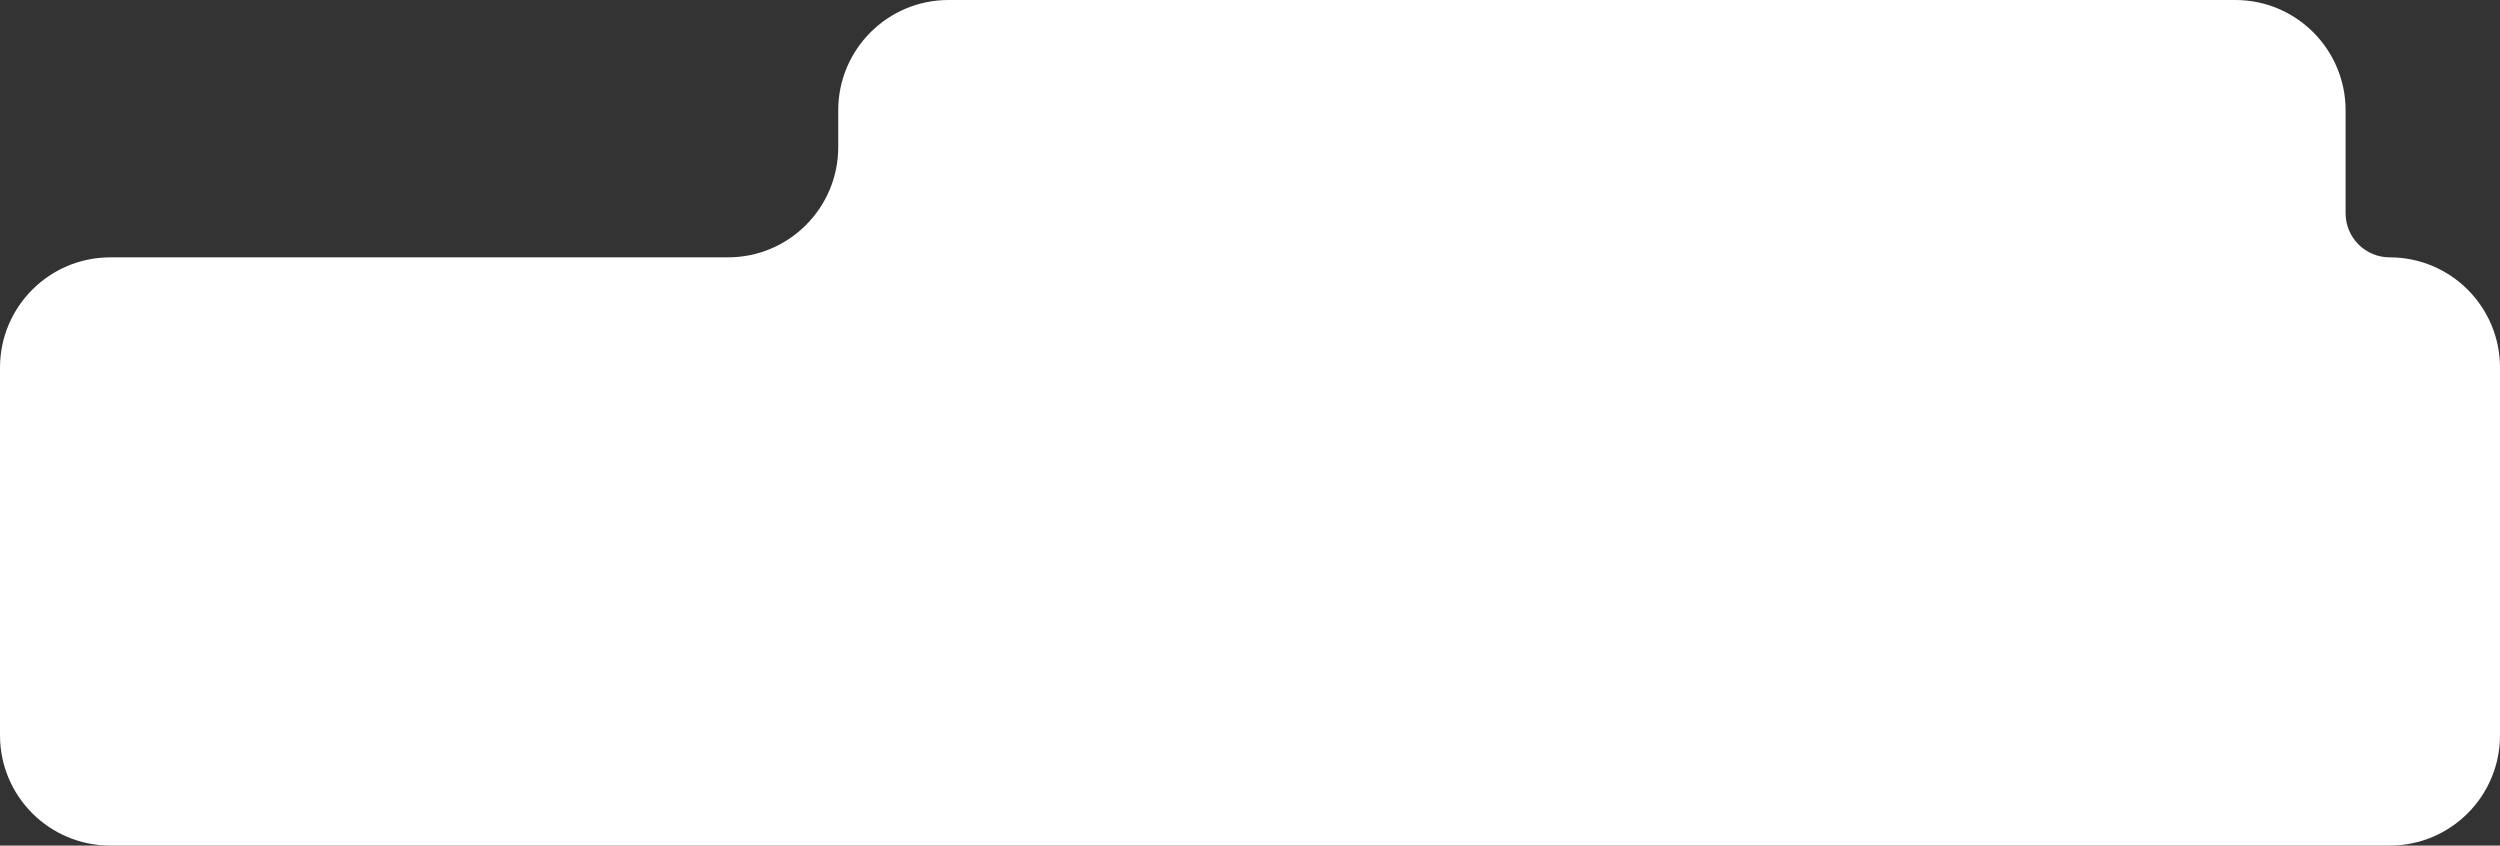 <?xml version="1.0" encoding="UTF-8"?> <svg xmlns="http://www.w3.org/2000/svg" width="340" height="115" viewBox="0 0 340 115" fill="none"><rect x="0" y="0" width="340" height="115" fill="#333333" stroke="none"/><path fill-rule="evenodd" clip-rule="evenodd" d="M319 15C319 6.716 312.284 0 304 0H129C120.716 0 114 6.716 114 15V20C114 28.284 107.284 35 99 35H15C6.716 35 0 41.716 0 50V100C0 108.284 6.716 115 15 115H325C333.284 115 340 108.284 340 100V50C340 41.716 333.284 35 325 35V35C321.686 35 319 32.314 319 29V15Z" fill="white"></path></svg> 